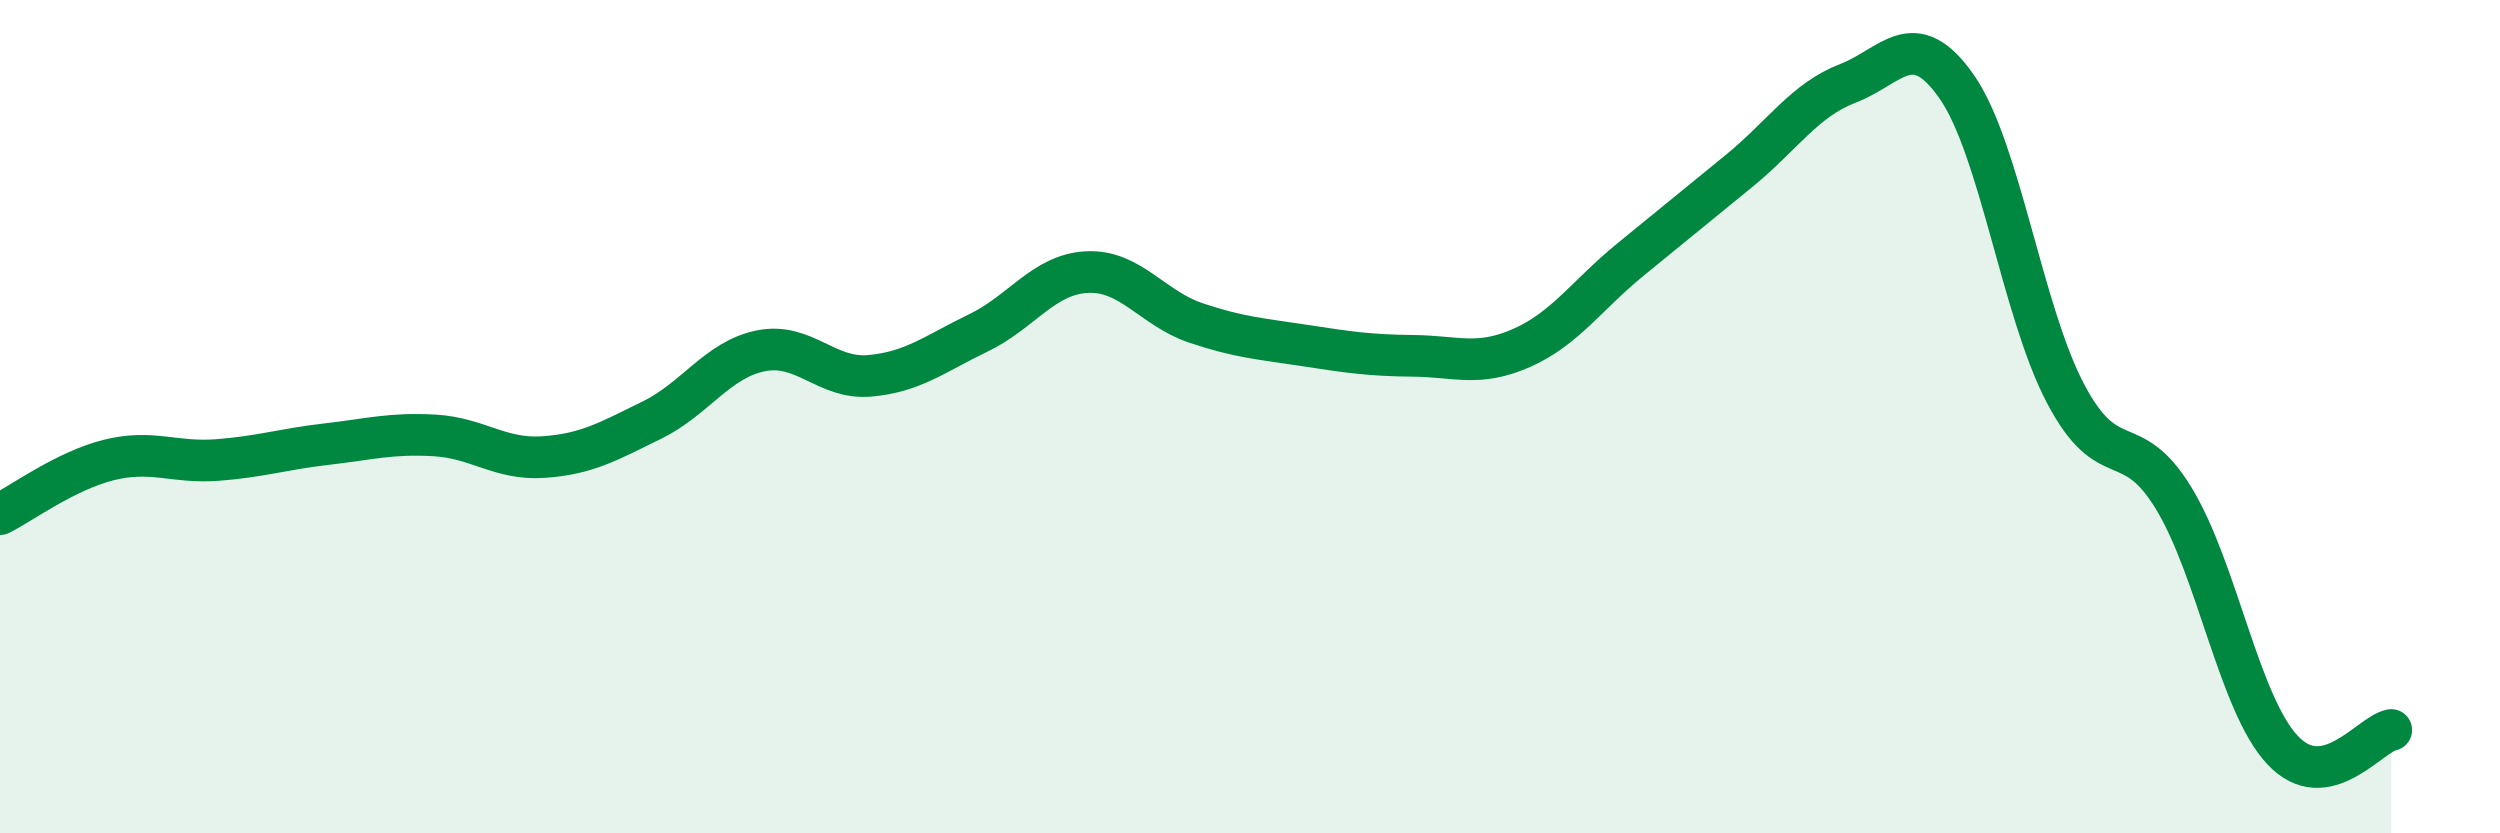 
    <svg width="60" height="20" viewBox="0 0 60 20" xmlns="http://www.w3.org/2000/svg">
      <path
        d="M 0,12.34 C 0.52,12.08 1.57,11.3 2.61,11.04 C 3.65,10.78 4.18,11.12 5.22,11.04 C 6.26,10.96 6.79,10.78 7.83,10.66 C 8.87,10.54 9.39,10.39 10.43,10.45 C 11.47,10.51 12,11.04 13.04,10.97 C 14.08,10.9 14.61,10.59 15.65,10.08 C 16.69,9.57 17.22,8.63 18.26,8.42 C 19.3,8.21 19.83,9.11 20.87,9.02 C 21.91,8.93 22.44,8.49 23.48,7.99 C 24.52,7.49 25.05,6.58 26.09,6.53 C 27.13,6.48 27.66,7.4 28.7,7.75 C 29.74,8.1 30.26,8.13 31.3,8.29 C 32.34,8.45 32.87,8.53 33.91,8.54 C 34.95,8.55 35.48,8.81 36.52,8.35 C 37.56,7.89 38.09,7.08 39.13,6.23 C 40.17,5.38 40.7,4.95 41.74,4.1 C 42.78,3.25 43.31,2.4 44.35,2 C 45.39,1.6 45.92,0.59 46.96,2.08 C 48,3.57 48.53,7.46 49.57,9.44 C 50.61,11.42 51.13,10.25 52.17,11.96 C 53.21,13.67 53.74,16.89 54.78,18 C 55.82,19.11 56.87,17.62 57.39,17.52L57.39 20L0 20Z"
        fill="#008740"
        opacity="0.1"
        stroke-linecap="round"
        stroke-linejoin="round"
      />
      <path
        d="M 0,12.34 C 0.52,12.08 1.57,11.3 2.61,11.04 C 3.65,10.78 4.18,11.12 5.22,11.04 C 6.26,10.96 6.79,10.78 7.83,10.66 C 8.87,10.54 9.39,10.39 10.43,10.45 C 11.47,10.51 12,11.04 13.04,10.97 C 14.08,10.9 14.61,10.59 15.65,10.08 C 16.69,9.57 17.22,8.63 18.26,8.42 C 19.3,8.21 19.83,9.11 20.87,9.02 C 21.91,8.93 22.44,8.49 23.48,7.99 C 24.52,7.49 25.05,6.58 26.09,6.53 C 27.13,6.48 27.66,7.4 28.7,7.75 C 29.74,8.1 30.26,8.13 31.3,8.29 C 32.34,8.45 32.87,8.53 33.91,8.54 C 34.95,8.55 35.48,8.81 36.52,8.35 C 37.56,7.89 38.09,7.08 39.13,6.23 C 40.17,5.38 40.7,4.95 41.74,4.1 C 42.78,3.25 43.31,2.4 44.35,2 C 45.39,1.6 45.92,0.59 46.96,2.08 C 48,3.57 48.53,7.46 49.57,9.44 C 50.61,11.42 51.13,10.25 52.17,11.96 C 53.21,13.67 53.74,16.89 54.78,18 C 55.82,19.11 56.87,17.62 57.39,17.52"
        stroke="#008740"
        stroke-width="1"
        fill="none"
        stroke-linecap="round"
        stroke-linejoin="round"
      />
    </svg>
  